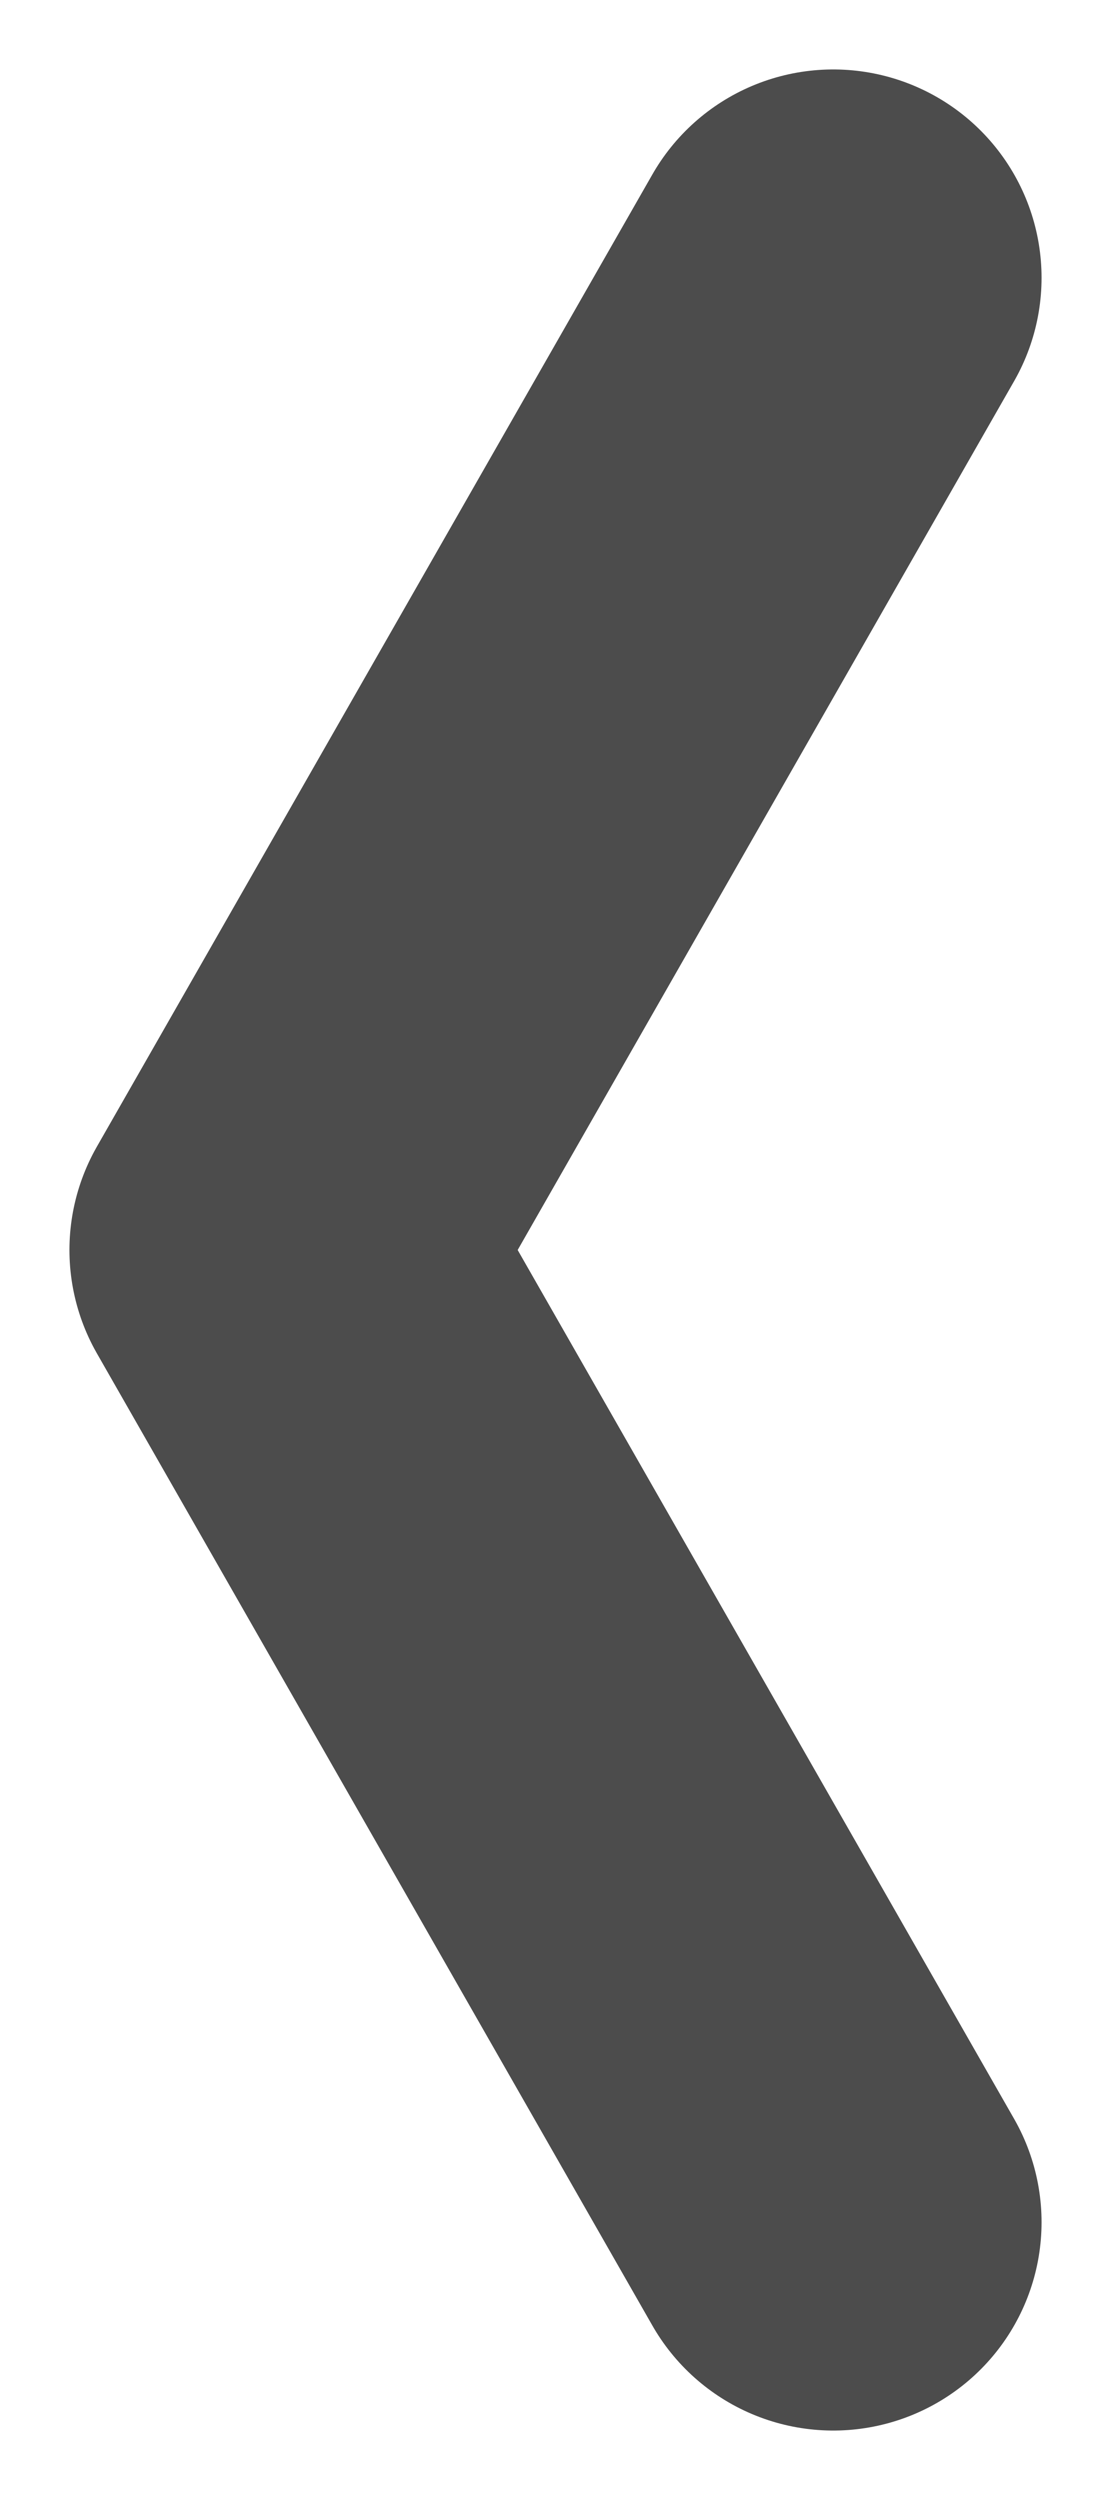 <svg width="8" height="18" viewBox="0 0 8 18" fill="none" xmlns="http://www.w3.org/2000/svg">
<path d="M6 16L2 9L6 2" stroke="black" stroke-opacity="0.7" stroke-width="3" stroke-linecap="round" stroke-linejoin="round"/>
</svg>
